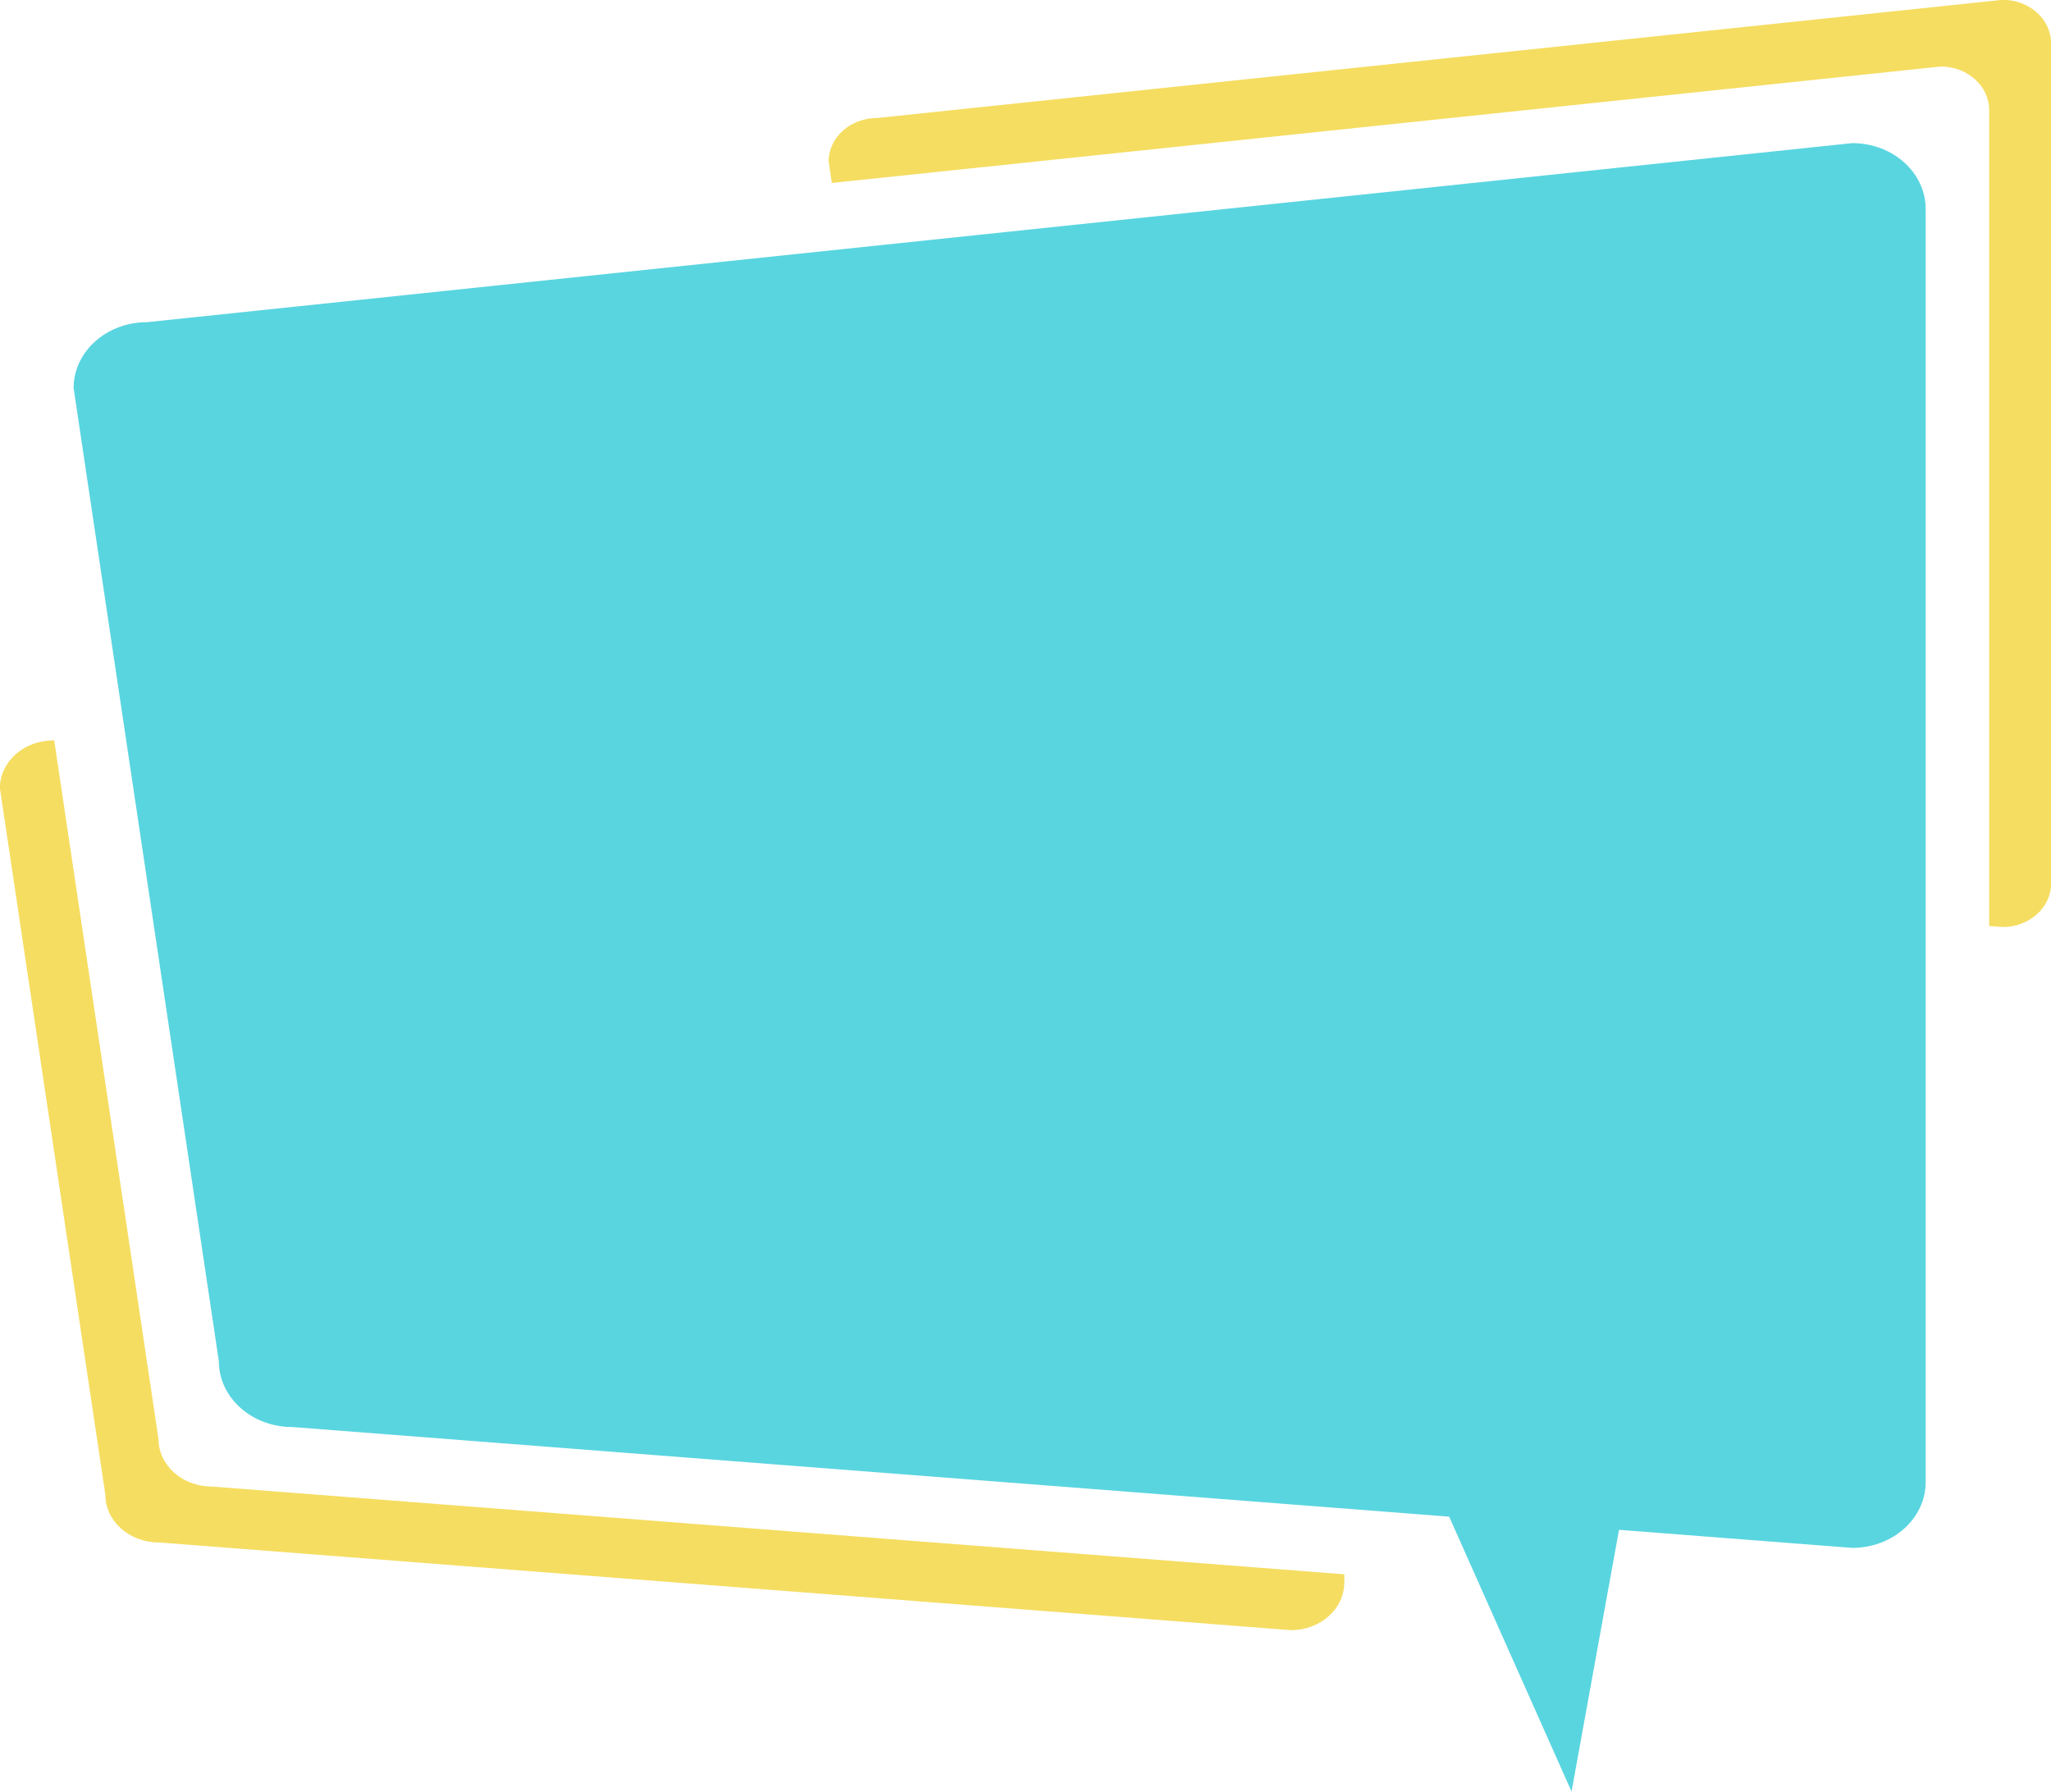 <?xml version="1.0" encoding="UTF-8"?>
<!DOCTYPE svg PUBLIC '-//W3C//DTD SVG 1.0//EN'
          'http://www.w3.org/TR/2001/REC-SVG-20010904/DTD/svg10.dtd'>
<svg height="372.3" preserveAspectRatio="xMidYMid meet" version="1.0" viewBox="36.9 63.9 426.2 372.3" width="426.2" xmlns="http://www.w3.org/2000/svg" xmlns:xlink="http://www.w3.org/1999/xlink" zoomAndPan="magnify"
><g id="change1_1"
  ><path d="M453.05,63.862L219.161,88.418c-5.562,0-10.069,4.042-10.069,9.028l0.667,4.467l230.42-24.19 c5.562,0,10.07,4.043,10.07,9.029v169.541l2.801,0.218c5.56,0,10.069-4.041,10.069-9.028V72.892 C463.119,67.904,458.609,63.862,453.05,63.862z" fill="#F5DD61"
  /></g
  ><g id="change1_2"
  ><path d="M316.213,390.994l-235.315-18.23c-6.115,0-11.073-4.445-11.073-9.93l-21.66-145.116l-0.209,0.021 c-6.116,0-11.074,4.445-11.074,9.93l21.908,146.774c0,5.484,4.957,9.931,11.073,9.931l235.315,18.229 c6.115,0,11.074-4.445,11.074-9.93v-1.682C316.238,390.992,316.227,390.994,316.213,390.994z" fill="#F5DD61"
  /></g
  ><g id="change2_1"
  ><path d="M421.802,93.638L67.45,130.84c-8.425,0-15.255,6.124-15.255,13.68l30.18,202.196 c0,7.556,6.83,13.68,15.255,13.68l240.406,18.624l25.433,57.118l9.865-54.384l48.468,3.755c8.425,0,15.256-6.124,15.256-13.679 V107.317C437.058,99.762,430.227,93.638,421.802,93.638z" fill="#59D5E0"
  /></g
></svg
>
